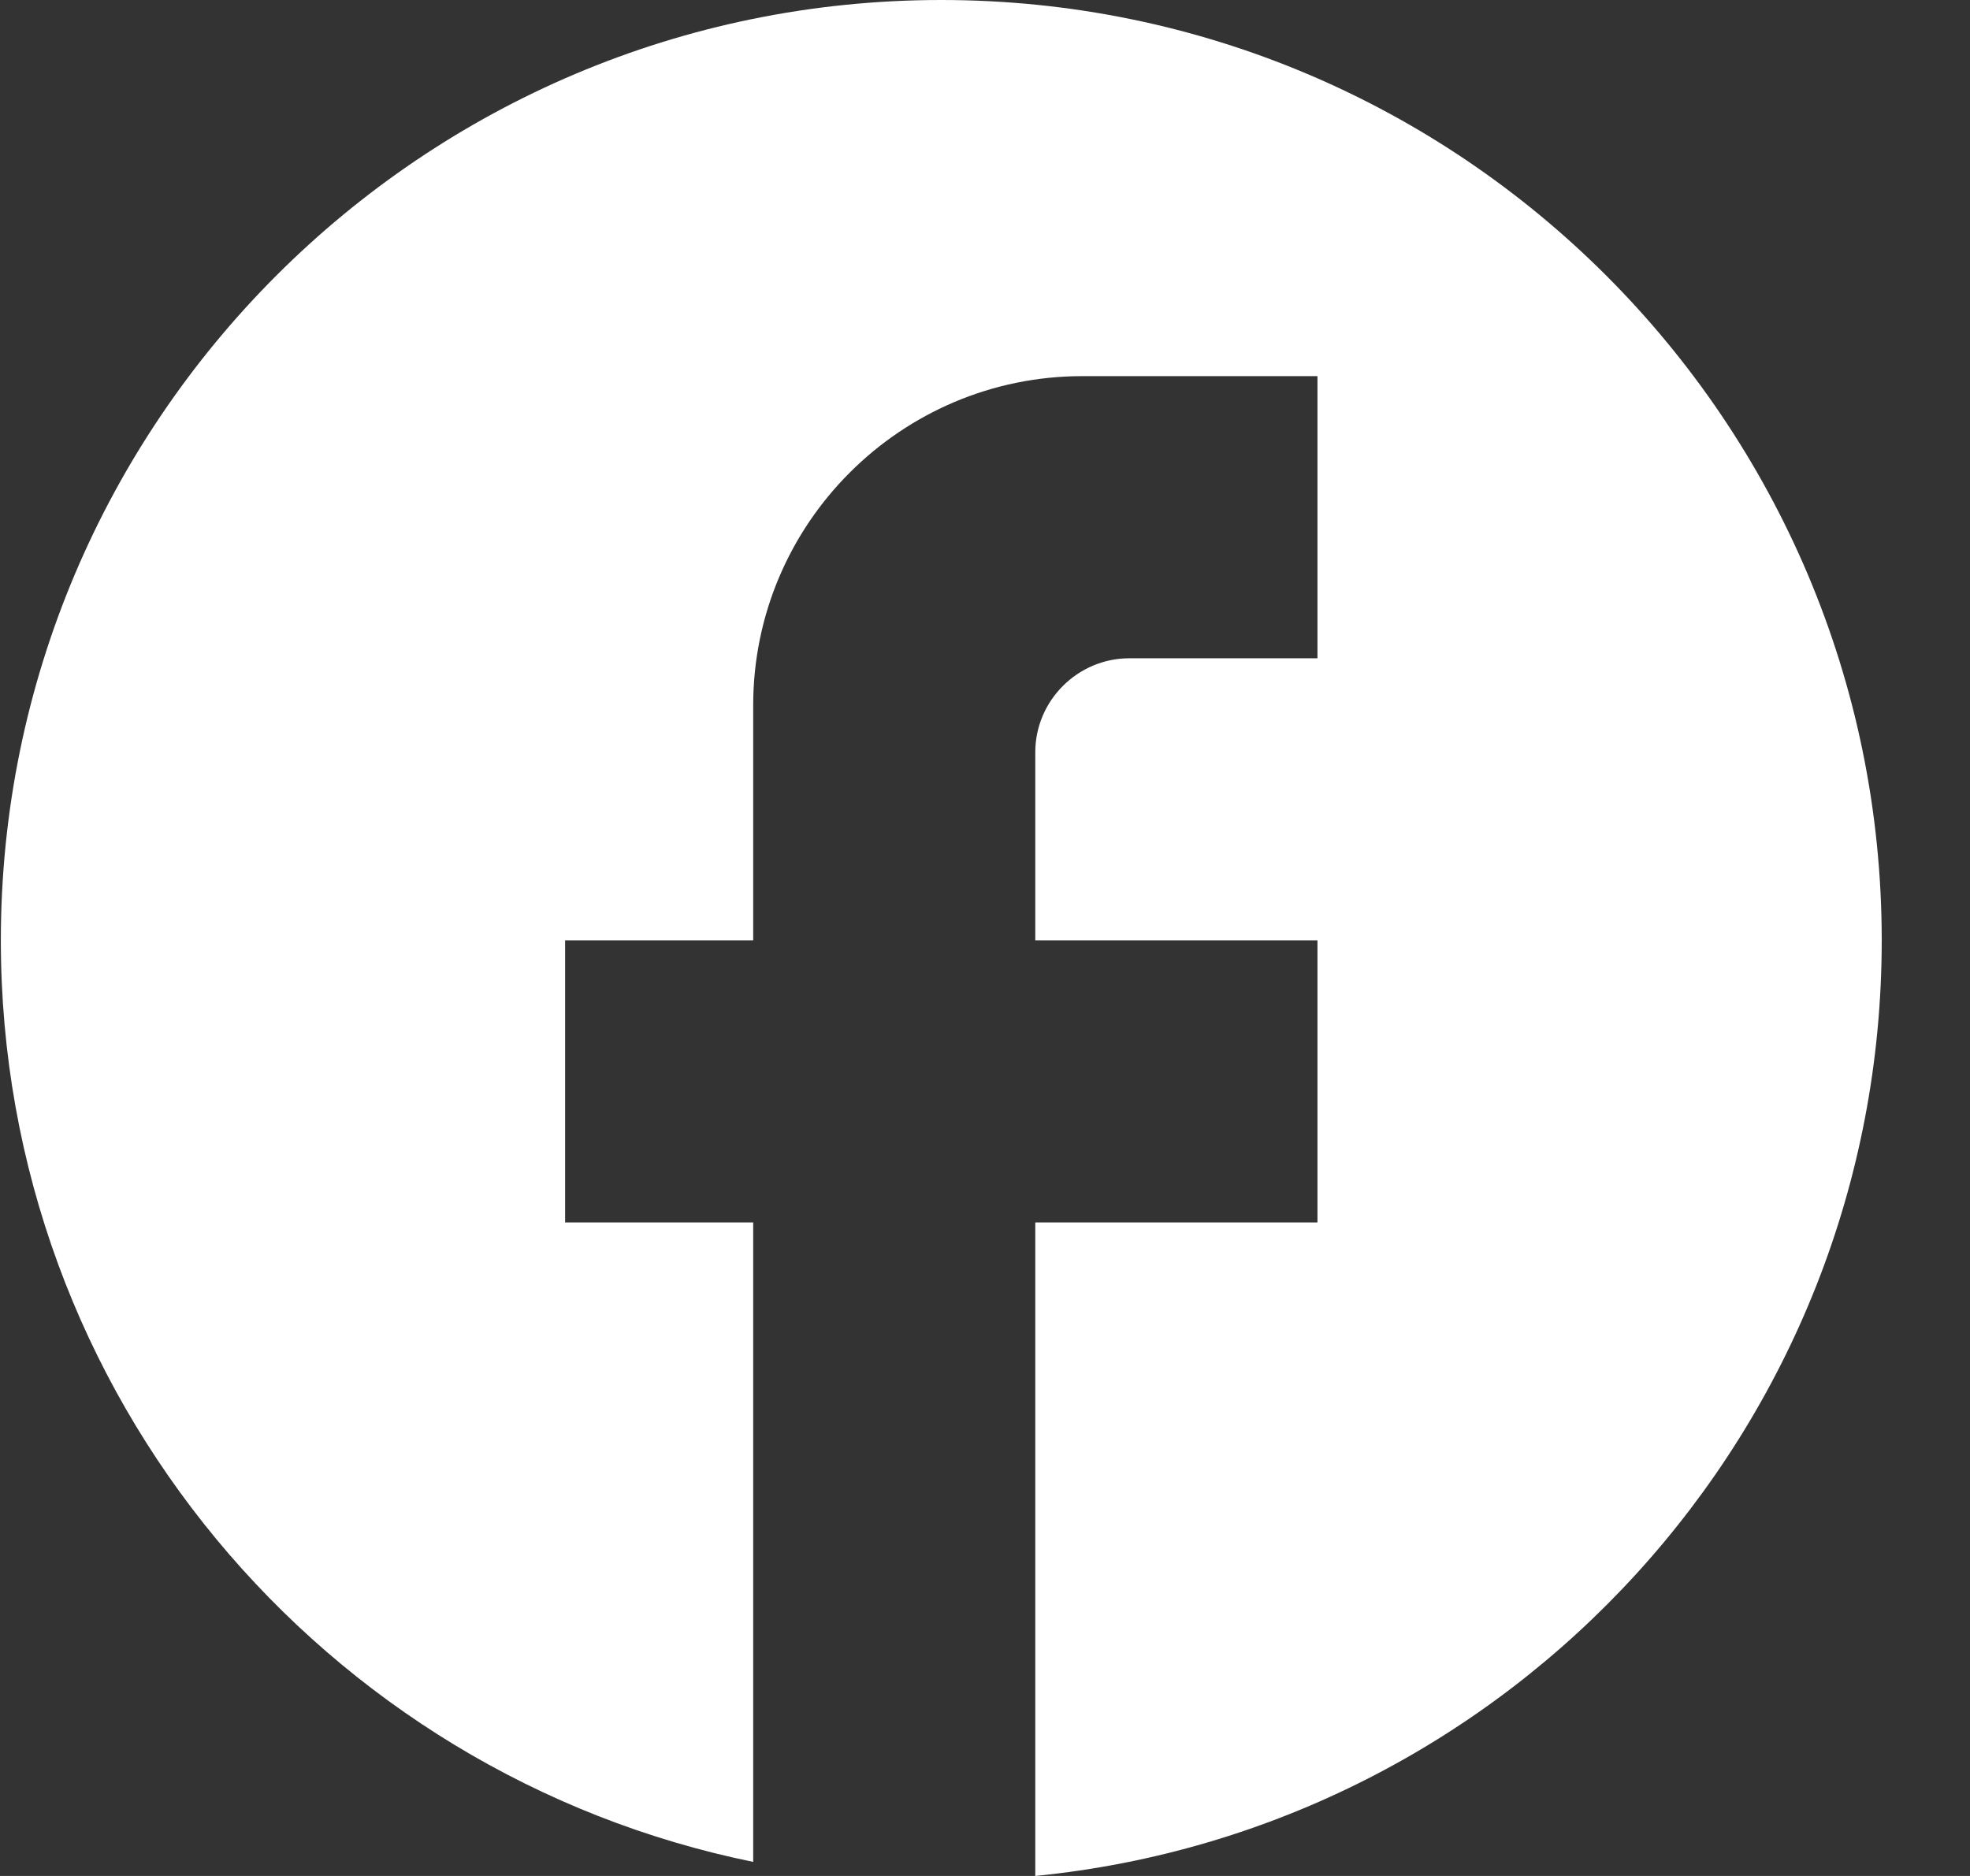 <svg width="21" height="20" viewBox="0 0 21 20" fill="none" xmlns="http://www.w3.org/2000/svg">
<rect x="0" y="0" width="21" height="20" fill="#333333" stroke="none"/>
<path d="M20.059 10.025C20.059 4.491 15.568 0 10.034 0C4.5 0 0.009 4.491 0.009 10.025C0.009 14.877 3.457 18.917 8.029 19.85V13.033H6.024V10.025H8.029V7.519C8.029 5.584 9.603 4.01 11.538 4.01H14.044V7.018H12.039C11.488 7.018 11.036 7.469 11.036 8.02V10.025H14.044V13.033H11.036V20C16.099 19.499 20.059 15.228 20.059 10.025Z" fill="white"/>
</svg>
